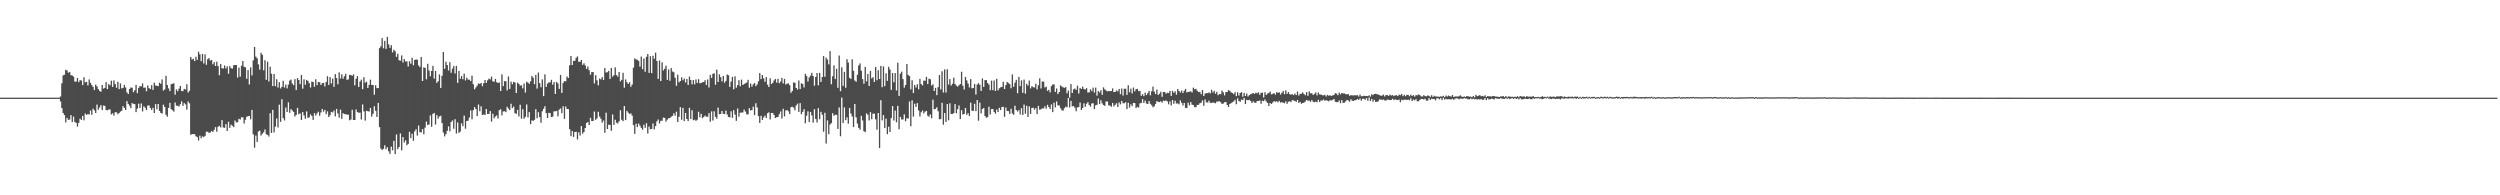 <?xml version="1.0" encoding="UTF-8"?>
<svg xmlns="http://www.w3.org/2000/svg" width="1920" height="150">
  <path d="M0 75.000h1v1.000H0zM1 75.000h1v1.000H1zM2 75.000h1v1.000H2zM3 75.000h1v1.000H3zM4 75.000h1v1.000H4zM5 75.000h1v1.000H5zM6 75.000h1v1.000H6zM7 75.000h1v1.000H7zM8 75.000h1v1.000H8zM9 75.000h1v1.000H9zM10 75.000h1v1.000H10zM11 75.000h1v1.000H11zM12 75.000h1v1.000H12zM13 75.000h1v1.000H13zM14 75.000h1v1.000H14zM15 75.000h1v1.000H15zM16 75.000h1v1.000H16zM17 75.000h1v1.000H17zM18 75.000h1v1.000H18zM19 75.000h1v1.000H19zM20 75.000h1v1.000H20zM21 75.000h1v1.000H21zM22 75.000h1v1.000H22zM23 75.000h1v1.000H23zM24 75.000h1v1.000H24zM25 75.000h1v1.000H25zM26 75.000h1v1.000H26zM27 75.000h1v1.000H27zM28 75.000h1v1.000H28zM29 75.000h1v1.000H29zM30 74.999h1v1.000H30zM31 75.000h1v1.000H31zM32 75.000h1v1.000H32zM33 75.000h1v1.000H33zM34 75.000h1v1.000H34zM35 75.000h1v1.000H35zM36 75.000h1v1.000H36zM37 75.000h1v1.000H37zM38 75.000h1v1.000H38zM39 74.999h1v1.000H39zM40 75.000h1v1.000H40zM41 75.000h1v1.000H41zM42 75.000h1v1.000H42zM43 75.000h1v1.000H43zM44 74.999h1v1.000H44zM45 74.999h1v1.000H45zM46 74.105h1v3.828H46zM47 64.016h1v19.021H47zM48 57.850h1v28.920H48zM49 57.402h1v30.967H49zM50 53.613h1v40.406H50zM51 54.107h1v36.415H51zM52 55.882h1v36.163H52zM53 55.254h1v36.569H53zM54 57.755h1v30.678H54zM55 57.959h1v35.781H55zM56 58.808h1v30.796H56zM57 62.668h1v30.946H57zM58 62.597h1v31.849H58zM59 59.914h1v37.305H59zM60 63.076h1v31.245H60zM61 61.609h1v29.520H61zM62 61.792h1v30.309H62zM63 65.337h1v23.720H63zM64 59.363h1v33.057H64zM65 63.250h1v23.966H65zM66 62.823h1v25.461H66zM67 65.597h1v22.003H67zM68 60.988h1v26.996H68zM69 63.616h1v21.297H69zM70 65.330h1v22.806H70zM71 66.744h1v16.724H71zM72 69.189h1v15.595H72zM73 64.963h1v21.844H73zM74 66.377h1v13.945H74zM75 68.449h1v15.825H75zM76 69.784h1v12.768H76zM77 70.440h1v10.303H77zM78 65.262h1v19.271H78zM79 68.058h1v12.999H79zM80 67.480h1v13.842H80zM81 63.024h1v21.386H81zM82 68.391h1v16.412H82zM83 64.555h1v19.556H83zM84 65.520h1v18.545H84zM85 61.959h1v25.885H85zM86 66.748h1v20.293H86zM87 61.746h1v27.023H87zM88 64.581h1v21.597H88zM89 67.361h1v18.892H89zM90 62.815h1v24.938H90zM91 68.447h1v18.324H91zM92 64.050h1v21.648H92zM93 67.901h1v17.131H93zM94 67.473h1v14.016H94zM95 65.125h1v17.755H95zM96 67.148h1v17.346H96zM97 70.934h1v6.744H97zM98 72.217h1v7.596H98zM99 68.301h1v12.804H99zM100 67.179h1v15.875H100zM101 67.368h1v11.798H101zM102 70.823h1v8.969H102zM103 69.344h1v10.609H103zM104 65.195h1v20.921H104zM105 71.527h1v11.857H105zM106 67.480h1v12.128H106zM107 66.174h1v16.786H107zM108 66.289h1v13.161H108zM109 64.077h1v21.534H109zM110 67.360h1v14.324H110zM111 67.206h1v15.533H111zM112 70.047h1v14.515H112zM113 65.636h1v15.490H113zM114 67.688h1v13.273H114zM115 68.384h1v14.553H115zM116 65.383h1v19.075H116zM117 69.017h1v13.759H117zM118 63.465h1v23.307H118zM119 65.640h1v14.328H119zM120 65.874h1v18.094H120zM121 66.195h1v13.668H121zM122 63.490h1v21.705H122zM123 64.338h1v22.325H123zM124 61.000h1v26.235H124zM125 69.522h1v10.888H125zM126 68.722h1v13.405H126zM127 58.257h1v29.871H127zM128 65.281h1v24.390H128zM129 67.870h1v15.038H129zM130 69.994h1v8.996H130zM131 64.654h1v19.218H131zM132 64.313h1v20.439H132zM133 63.952h1v21.766H133zM134 72.727h1v5.944H134zM135 68.643h1v12.511H135zM136 70.043h1v11.233H136zM137 68.047h1v13.772H137zM138 65.984h1v14.073H138zM139 69.821h1v8.002H139zM140 69.978h1v11.332H140zM141 68.231h1v10.963H141zM142 68.730h1v11.427H142zM143 64.740h1v19.425H143zM144 71.053h1v6.877H144zM145 69.766h1v9.570H145zM146 43.707h1v59.820H146zM147 45.654h1v57.305H147zM148 45.147h1v57.855H148zM149 46.885h1v56.123H149zM150 43.550h1v61.087H150zM151 46.002h1v59.294H151zM152 39.754h1v68.178H152zM153 41.738h1v62.447H153zM154 47.016h1v59.162H154zM155 41.473h1v63.231H155zM156 48.730h1v56.651H156zM157 41.716h1v62.626H157zM158 49.762h1v51.409H158zM159 45.522h1v55.654H159zM160 44.585h1v57.502H160zM161 46.474h1v55.246H161zM162 46.014h1v54.611H162zM163 49.422h1v51.961H163zM164 47.780h1v51.923H164zM165 50.712h1v46.918H165zM166 47.380h1v53.804H166zM167 50.765h1v46.605H167zM168 57.784h1v38.828H168zM169 49.189h1v48.716H169zM170 52.422h1v39.850H170zM171 52.601h1v45.281H171zM172 50.282h1v47.910H172zM173 52.660h1v42.646H173zM174 50.968h1v49.644H174zM175 56.615h1v36.908H175zM176 50.805h1v47.372H176zM177 52.395h1v43.343H177zM178 52.661h1v43.940H178zM179 50.076h1v47.592H179zM180 49.947h1v42.594H180zM181 49.918h1v44.082H181zM182 59.524h1v34.359H182zM183 51.893h1v39.344H183zM184 58.854h1v32.948H184zM185 50.433h1v39.693H185zM186 46.858h1v43.260H186zM187 51.249h1v43.671H187zM188 51.724h1v40.264H188zM189 60.544h1v29.137H189zM190 53.805h1v35.435H190zM191 64.881h1v24.156H191zM192 51.756h1v39.908H192zM193 57.902h1v26.458H193zM194 46.352h1v56.816H194zM195 36.073h1v77.335H195zM196 43.484h1v60.604H196zM197 44.736h1v64.213H197zM198 49.390h1v51.600H198zM199 53.513h1v46.854H199zM200 40.486h1v63.665H200zM201 42.084h1v60.622H201zM202 53.984h1v47.640H202zM203 46.242h1v53.117H203zM204 61.296h1v41.863H204zM205 47.365h1v56.200H205zM206 62.579h1v42.291H206zM207 51.277h1v35.705H207zM208 56.614h1v45.472H208zM209 66.096h1v18.287H209zM210 56.807h1v44.917H210zM211 66.175h1v31.088H211zM212 60.867h1v30.120H212zM213 67.236h1v30.676H213zM214 63.060h1v17.305H214zM215 67.934h1v25.634H215zM216 66.708h1v9.455H216zM217 62.066h1v28.666H217zM218 67.232h1v25.310H218zM219 64.931h1v17.636H219zM220 67.911h1v18.084H220zM221 64.967h1v13.645H221zM222 61.907h1v24.701H222zM223 61.118h1v22.719H223zM224 64.115h1v20.846H224zM225 65.445h1v20.526H225zM226 60.769h1v28.754H226zM227 69.171h1v19.034H227zM228 59.945h1v22.891H228zM229 61.453h1v26.322H229zM230 64.678h1v22.358H230zM231 57.604h1v34.546H231zM232 68.087h1v17.989H232zM233 60.913h1v27.739H233zM234 65.100h1v26.106H234zM235 61.326h1v24.235H235zM236 62.154h1v28.301H236zM237 63.859h1v26.280H237zM238 67.219h1v20.647H238zM239 62.595h1v26.452H239zM240 62.979h1v29.117H240zM241 66.664h1v20.238H241zM242 60.825h1v27.899H242zM243 65.361h1v21.781H243zM244 62.961h1v22.799H244zM245 63.203h1v25.681H245zM246 65.280h1v21.081H246zM247 63.857h1v19.847H247zM248 63.630h1v22.174H248zM249 66.419h1v17.946H249zM250 62.991h1v24.704H250zM251 58.546h1v27.020H251zM252 65.252h1v24.677H252zM253 59.256h1v29.253H253zM254 64.052h1v21.852H254zM255 60.364h1v25.992H255zM256 66.651h1v18.212H256zM257 56.946h1v32.429H257zM258 59.941h1v23.732H258zM259 64.717h1v22.448H259zM260 55.603h1v34.770H260zM261 60.337h1v23.817H261zM262 57.070h1v34.239H262zM263 60.489h1v26.470H263zM264 58.559h1v29.110H264zM265 56.645h1v31.003H265zM266 61.297h1v26.783H266zM267 60.959h1v27.105H267zM268 57.573h1v34.810H268zM269 57.571h1v34.219H269zM270 58.261h1v26.086H270zM271 57.064h1v35.111H271zM272 65.537h1v26.598H272zM273 60.527h1v23.538H273zM274 58.444h1v27.635H274zM275 66.832h1v19.784H275zM276 62.618h1v23.864H276zM277 61.165h1v30.657H277zM278 68.468h1v11.747H278zM279 59.308h1v26.227H279zM280 63.466h1v29.176H280zM281 62.780h1v22.323H281zM282 67.607h1v17.810H282zM283 65.158h1v20.527H283zM284 61.198h1v21.703H284zM285 65.261h1v24.303H285zM286 65.234h1v22.163H286zM287 72.766h1v8.855H287zM288 65.466h1v19.619H288zM289 67.754h1v22.046H289zM290 67.587h1v11.472H290zM291 36.977h1v60.678H291zM292 35.516h1v78.558H292zM293 29.288h1v85.912H293zM294 37.117h1v77.208H294zM295 31.397h1v80.170H295zM296 37.507h1v77.186H296zM297 28.307h1v84.751H297zM298 34.057h1v82.124H298zM299 36.760h1v81.422H299zM300 34.657h1v77.998H300zM301 40.260h1v75.211H301zM302 38.130h1v70.040H302zM303 39.360h1v78.983H303zM304 43.653h1v59.601H304zM305 41.243h1v73.356H305zM306 46.275h1v66.634H306zM307 46.618h1v55.892H307zM308 42.526h1v72.937H308zM309 48.042h1v57.226H309zM310 45.382h1v64.055H310zM311 47.142h1v60.583H311zM312 47.167h1v64.385H312zM313 51.065h1v59.361H313zM314 47.028h1v54.179H314zM315 48.968h1v57.140H315zM316 44.354h1v58.342H316zM317 50.130h1v57.989H317zM318 46.039h1v54.808H318zM319 45.622h1v53.659H319zM320 45.863h1v58.240H320zM321 50.217h1v46.219H321zM322 51.512h1v49.897H322zM323 43.738h1v57.994H323zM324 62.216h1v36.936H324zM325 51.761h1v51.334H325zM326 52.191h1v45.816H326zM327 60.933h1v32.437H327zM328 49.001h1v47.043H328zM329 54.191h1v41.378H329zM330 58.558h1v30.051H330zM331 54.534h1v42.866H331zM332 50.584h1v36.848H332zM333 60.365h1v26.357H333zM334 54.543h1v41.101H334zM335 63.647h1v24.788H335zM336 62.338h1v28.738H336zM337 57.119h1v32.329H337zM338 67.549h1v21.312H338zM339 58.226h1v36.288H339zM340 39.938h1v61.867H340zM341 52.855h1v51.877H341zM342 47.436h1v55.570H342zM343 49.947h1v50.569H343zM344 54.111h1v42.975H344zM345 47.787h1v53.078H345zM346 55.881h1v37.812H346zM347 52.706h1v39.795H347zM348 50.751h1v48.104H348zM349 56.416h1v35.134H349zM350 50.661h1v51.877H350zM351 63.645h1v30.410H351zM352 54.500h1v47.605H352zM353 60.457h1v40.490H353zM354 58.438h1v36.281H354zM355 60.898h1v36.040H355zM356 56.532h1v32.227H356zM357 61.721h1v37.127H357zM358 59.608h1v33.386H358zM359 61.147h1v31.527H359zM360 61.201h1v29.089H360zM361 62.231h1v22.550H361zM362 58.098h1v33.534H362zM363 64.655h1v20.008H363zM364 68.541h1v13.756H364zM365 67.109h1v16.668H365zM366 65.746h1v23.395H366zM367 64.036h1v16.249H367zM368 64.474h1v21.000H368zM369 63.690h1v17.979H369zM370 66.197h1v22.110H370zM371 63.883h1v24.029H371zM372 61.458h1v26.776H372zM373 63.677h1v20.029H373zM374 61.675h1v25.888H374zM375 60.389h1v27.124H375zM376 60.985h1v24.337H376zM377 58.821h1v34.640H377zM378 62.392h1v24.976H378zM379 62.804h1v28.125H379zM380 60.575h1v28.923H380zM381 63.135h1v25.516H381zM382 63.758h1v27.276H382zM383 63.329h1v21.265H383zM384 69.899h1v13.999H384zM385 57.077h1v31.558H385zM386 66.144h1v19.452H386zM387 62.322h1v23.084H387zM388 62.367h1v23.815H388zM389 69.440h1v12.590H389zM390 58.745h1v24.662H390zM391 68.290h1v16.270H391zM392 62.734h1v16.944H392zM393 64.697h1v18.416H393zM394 62.858h1v18.995H394zM395 63.317h1v23.588H395zM396 71.405h1v16.109H396zM397 63.514h1v20.849H397zM398 64.359h1v25.093H398zM399 65.750h1v14.669H399zM400 65.506h1v25.657H400zM401 67.897h1v16.032H401zM402 64.100h1v27.075H402zM403 71.068h1v18.642H403zM404 62.738h1v17.494H404zM405 63.448h1v26.732H405zM406 64.358h1v21.685H406zM407 62.389h1v32.929H407zM408 58.304h1v34.180H408zM409 59.684h1v33.128H409zM410 64.666h1v27.354H410zM411 57.511h1v26.353H411zM412 68.071h1v22.746H412zM413 55.709h1v30.455H413zM414 63.859h1v26.105H414zM415 67.012h1v27.323H415zM416 60.992h1v24.463H416zM417 73.847h1v9.728H417zM418 57.139h1v24.450H418zM419 66.707h1v20.164H419zM420 64.128h1v26.505H420zM421 63.299h1v23.322H421zM422 63.243h1v23.661H422zM423 61.303h1v28.543H423zM424 65.011h1v24.532H424zM425 62.989h1v22.533H425zM426 72.116h1v13.389H426zM427 62.899h1v22.311H427zM428 64.027h1v25.331H428zM429 68.242h1v15.953H429zM430 57.568h1v25.722H430zM431 71.366h1v15.525H431zM432 63.631h1v17.972H432zM433 62.261h1v29.029H433zM434 62.391h1v19.362H434zM435 58.702h1v24.989H435zM436 59.919h1v23.906H436zM437 50.152h1v49.058H437zM438 43.027h1v61.560H438zM439 49.898h1v50.786H439zM440 46.732h1v58.393H440zM441 46.689h1v54.709H441zM442 44.364h1v56.794H442zM443 43.314h1v63.792H443zM444 47.403h1v54.157H444zM445 47.463h1v56.653H445zM446 46.084h1v50.741H446zM447 49.830h1v52.826H447zM448 48.564h1v52.768H448zM449 50.221h1v48.139H449zM450 52.943h1v41.479H450zM451 51.085h1v42.592H451zM452 53.965h1v42.085H452zM453 57.376h1v33.118H453zM454 55.390h1v37.594H454zM455 55.292h1v37.641H455zM456 64.037h1v21.621H456zM457 57.693h1v34.298H457zM458 61.677h1v29.229H458zM459 65.535h1v20.349H459zM460 60.338h1v29.225H460zM461 60.977h1v30.218H461zM462 59.185h1v35.047H462zM463 61.406h1v31.184H463zM464 52.270h1v49.746H464zM465 55.635h1v30.884H465zM466 55.501h1v43.597H466zM467 54.414h1v41.394H467zM468 60.679h1v35.213H468zM469 52.247h1v48.202H469zM470 58.811h1v29.140H470zM471 57.733h1v38.224H471zM472 51.717h1v40.242H472zM473 57.702h1v36.540H473zM474 58.875h1v35.964H474zM475 55.275h1v37.845H475zM476 62.495h1v22.207H476zM477 61.352h1v30.604H477zM478 55.907h1v37.147H478zM479 67.318h1v14.080H479zM480 61.002h1v31.247H480zM481 63.168h1v21.985H481zM482 64.467h1v22.001H482zM483 63.114h1v24.496H483zM484 66.670h1v20.353H484zM485 64.977h1v23.866H485zM486 51.922h1v44.156H486zM487 44.874h1v57.940H487zM488 45.610h1v49.439H488zM489 45.913h1v51.738H489zM490 46.773h1v48.114H490zM491 51.198h1v45.340H491zM492 43.441h1v54.748H492zM493 53.109h1v46.502H493zM494 44.890h1v50.836H494zM495 55.159h1v42.996H495zM496 43.607h1v51.012H496zM497 41.463h1v61.045H497zM498 55.987h1v41.198H498zM499 43.178h1v56.094H499zM500 56.180h1v42.861H500zM501 42.793h1v52.048H501zM502 45.137h1v54.244H502zM503 40.414h1v56.430H503zM504 46.844h1v46.376H504zM505 60.629h1v31.104H505zM506 46.444h1v48.382H506zM507 62.247h1v30.543H507zM508 47.857h1v44.903H508zM509 54.076h1v36.230H509zM510 52.777h1v37.754H510zM511 50.424h1v43.035H511zM512 61.313h1v30.579H512zM513 53.418h1v37.394H513zM514 62.054h1v28.643H514zM515 52.299h1v37.329H515zM516 54.888h1v34.169H516zM517 55.493h1v31.558H517zM518 59.705h1v29.143H518zM519 65.891h1v19.893H519zM520 57.359h1v36.298H520zM521 63.282h1v26.347H521zM522 62.214h1v20.108H522zM523 59.366h1v32.654H523zM524 61.652h1v21.207H524zM525 60.241h1v32.796H525zM526 63.360h1v23.419H526zM527 60.654h1v30.734H527zM528 65.291h1v27.730H528zM529 58.826h1v23.990H529zM530 61.369h1v30.019H530zM531 64.760h1v19.908H531zM532 61.469h1v30.871H532zM533 64.800h1v27.117H533zM534 61.040h1v31.786H534zM535 63.709h1v28.296H535zM536 60.839h1v24.978H536zM537 63.953h1v26.168H537zM538 63.714h1v23.703H538zM539 63.165h1v27.649H539zM540 63.034h1v26.805H540zM541 61.602h1v27.190H541zM542 65.232h1v24.384H542zM543 61.005h1v28.714H543zM544 67.197h1v19.686H544zM545 57.512h1v35.983H545zM546 59.797h1v25.755H546zM547 56.737h1v35.809H547zM548 56.292h1v29.150H548zM549 65.064h1v24.633H549zM550 53.460h1v37.739H550zM551 62.995h1v19.641H551zM552 57.098h1v30.567H552zM553 59.229h1v28.315H553zM554 62.534h1v22.697H554zM555 58.383h1v29.030H555zM556 63.531h1v24.101H556zM557 62.107h1v22.816H557zM558 57.255h1v30.698H558zM559 57.812h1v32.045H559zM560 66.786h1v23.354H560zM561 62.677h1v22.797H561zM562 59.038h1v31.422H562zM563 68.599h1v16.016H563zM564 58.631h1v29.386H564zM565 67.322h1v25.525H565zM566 65.323h1v18.022H566zM567 61.602h1v27.997H567zM568 66.240h1v20.345H568zM569 61.143h1v25.277H569zM570 65.292h1v21.091H570zM571 64.523h1v19.662H571zM572 63.942h1v21.758H572zM573 63.400h1v24.408H573zM574 61.268h1v26.574H574zM575 67.334h1v15.780H575zM576 64.143h1v20.689H576zM577 66.513h1v18.007H577zM578 64.781h1v17.145H578zM579 63.790h1v24.628H579zM580 66.213h1v13.106H580zM581 64.836h1v17.694H581zM582 62.485h1v26.694H582zM583 56.125h1v38.307H583zM584 60.764h1v28.178H584zM585 57.591h1v34.530H585zM586 60.183h1v30.049H586zM587 62.839h1v25.960H587zM588 59.238h1v31.310H588zM589 64.951h1v22.059H589zM590 66.792h1v19.496H590zM591 60.169h1v31.556H591zM592 64.576h1v22.227H592zM593 63.600h1v23.200H593zM594 61.729h1v26.662H594zM595 60.611h1v30.066H595zM596 63.456h1v26.596H596zM597 60.524h1v29.337H597zM598 63.920h1v23.813H598zM599 62.669h1v22.957H599zM600 59.823h1v31.198H600zM601 64.027h1v19.546H601zM602 60.596h1v28.777H602zM603 64.911h1v20.028H603zM604 64.204h1v20.206H604zM605 64.040h1v21.487H605zM606 65.455h1v22.135H606zM607 71.280h1v11.062H607zM608 69.828h1v12.158H608zM609 63.373h1v19.306H609zM610 63.547h1v21.189H610zM611 67.586h1v13.447H611zM612 68.801h1v10.820H612zM613 61.806h1v24.158H613zM614 68.340h1v10.858H614zM615 63.892h1v23.840H615zM616 64.543h1v21.378H616zM617 67.152h1v16.668H617zM618 56.704h1v37.946H618zM619 58.401h1v30.477H619zM620 62.626h1v22.867H620zM621 59.450h1v34.327H621zM622 58.041h1v27.937H622zM623 55.927h1v32.771H623zM624 58.407h1v35.739H624zM625 65.819h1v18.031H625zM626 59.067h1v32.393H626zM627 56.059h1v38.039H627zM628 65.510h1v17.572H628zM629 55.961h1v35.630H629zM630 62.950h1v22.931H630zM631 59.125h1v28.982H631zM632 43.047h1v58.125H632zM633 58.919h1v27.729H633zM634 44.280h1v65.971H634zM635 45.774h1v46.713H635zM636 49.463h1v53.605H636zM637 39.287h1v56.372H637zM638 64.734h1v29.842H638zM639 58.585h1v28.366H639zM640 50.243h1v38.708H640zM641 60.747h1v27.379H641zM642 52.829h1v35.370H642zM643 67.434h1v31.568H643zM644 42.671h1v39.880H644zM645 70.050h1v34.625H645zM646 51.701h1v23.281H646zM647 65.924h1v28.577H647zM648 55.203h1v27.275H648zM649 67.379h1v24.900H649zM650 45.442h1v44.676H650zM651 48.008h1v46.979H651zM652 59.793h1v23.122H652zM653 60.613h1v26.558H653zM654 45.512h1v43.981H654zM655 54.366h1v43.155H655zM656 61.794h1v18.092H656zM657 62.757h1v27.356H657zM658 57.391h1v37.550H658zM659 50.284h1v47.908H659zM660 48.672h1v50.913H660zM661 54.397h1v34.602H661zM662 60.791h1v31.718H662zM663 64.284h1v36.494H663zM664 51.337h1v50.119H664zM665 62.509h1v24.572H665zM666 56.821h1v31.270H666zM667 66.063h1v26.474H667zM668 54.501h1v31.630H668zM669 60.283h1v31.298H669zM670 59.267h1v28.047H670zM671 62.917h1v24.389H671zM672 51.456h1v40.183H672zM673 61.644h1v37.919H673zM674 53.982h1v32.812H674zM675 60.663h1v53.033H675zM676 50.652h1v26.276H676zM677 66.944h1v25.534H677zM678 50.978h1v37.403H678zM679 66.219h1v32.158H679zM680 56.255h1v34.889H680zM681 62.085h1v40.992H681zM682 51.294h1v46.021H682zM683 53.399h1v47.978H683zM684 68.995h1v21.756H684zM685 56.123h1v25.293H685zM686 63.159h1v29.433H686zM687 56.158h1v28.804H687zM688 69.449h1v24.458H688zM689 48.137h1v33.163H689zM690 73.697h1v25.576H690zM691 56.534h1v33.253H691zM692 55.010h1v36.737H692zM693 60.751h1v30.997H693zM694 67.276h1v20.608H694zM695 65.230h1v27.906H695zM696 49.186h1v41.570H696zM697 57.557h1v33.543H697zM698 58.472h1v19.496H698zM699 68.640h1v28.356H699zM700 61.642h1v15.428H700zM701 71.483h1v18.095H701zM702 65.280h1v14.401H702zM703 67.215h1v14.896H703zM704 64.696h1v14.492H704zM705 68.604h1v16.288H705zM706 60.583h1v28.918H706zM707 64.527h1v21.740H707zM708 65.586h1v19.307H708zM709 61.907h1v25.170H709zM710 61.992h1v23.793H710zM711 58.970h1v26.222H711zM712 64.584h1v24.257H712zM713 60.441h1v29.195H713zM714 60.881h1v26.954H714zM715 65.646h1v25.186H715zM716 64.759h1v11.780H716zM717 69.905h1v14.080H717zM718 67.478h1v16.195H718zM719 73.086h1v9.311H719zM720 66.905h1v18.548H720zM721 57.598h1v34.026H721zM722 68.706h1v22.732H722zM723 54.709h1v24.249H723zM724 70.991h1v24.777H724zM725 53.313h1v33.525H725zM726 71.054h1v22.699H726zM727 53.195h1v26.719H727zM728 64.930h1v27.475H728zM729 60.721h1v18.662H729zM730 65.682h1v21.893H730zM731 64.308h1v23.214H731zM732 59.625h1v27.286H732zM733 64.524h1v15.397H733zM734 65.729h1v21.257H734zM735 66.515h1v17.376H735zM736 65.472h1v15.509H736zM737 64.528h1v26.895H737zM738 55.101h1v29.509H738zM739 65.771h1v22.157H739zM740 68.708h1v18.798H740zM741 59.071h1v23.890H741zM742 61.769h1v26.428H742zM743 64.137h1v22.817H743zM744 67.152h1v21.917H744zM745 60.713h1v18.203H745zM746 67.835h1v17.135H746zM747 67.511h1v17.708H747zM748 64.465h1v15.270H748zM749 72.611h1v12.737H749zM750 64.905h1v11.874H750zM751 63.822h1v28.884H751zM752 65.060h1v13.746H752zM753 69.821h1v17.290H753zM754 60.246h1v23.456H754zM755 66.705h1v16.244H755zM756 61.538h1v27.529H756zM757 61.481h1v28.947H757zM758 63.765h1v26.185H758zM759 64.962h1v17.020H759zM760 69.271h1v18.663H760zM761 61.915h1v21.861H761zM762 69.209h1v14.523H762zM763 61.837h1v24.103H763zM764 69.828h1v17.507H764zM765 60.520h1v23.583H765zM766 69.432h1v16.628H766zM767 67.790h1v15.064H767zM768 67.073h1v17.446H768zM769 66.766h1v15.444H769zM770 62.809h1v19.206H770zM771 68.335h1v21.360H771zM772 65.349h1v17.259H772zM773 62.973h1v22.264H773zM774 63.778h1v21.559H774zM775 64.621h1v22.975H775zM776 67.771h1v15.785H776zM777 57.142h1v30.003H777zM778 66.633h1v21.532H778zM779 63.494h1v17.730H779zM780 61.296h1v23.236H780zM781 71.578h1v14.071H781zM782 59.051h1v25.526H782zM783 66.156h1v21.756H783zM784 61.677h1v21.352H784zM785 71.246h1v17.072H785zM786 61.110h1v19.145H786zM787 71.873h1v15.419H787zM788 64.346h1v16.858H788zM789 65.728h1v24.083H789zM790 61.848h1v19.845H790zM791 67.914h1v19.629H791zM792 66.136h1v16.789H792zM793 66.971h1v15.756H793zM794 67.247h1v17.000H794zM795 64.321h1v18.691H795zM796 68.667h1v18.914H796zM797 65.425h1v15.872H797zM798 60.166h1v24.131H798zM799 67.919h1v16.019H799zM800 62.597h1v20.626H800zM801 62.738h1v20.539H801zM802 67.180h1v14.483H802zM803 66.490h1v17.026H803zM804 69.801h1v10.701H804zM805 68.952h1v13.217H805zM806 70.940h1v12.746H806zM807 66.151h1v14.092H807zM808 64.843h1v21.258H808zM809 64.802h1v14.043H809zM810 70.600h1v11.900H810zM811 67.931h1v10.015H811zM812 72.248h1v8.722H812zM813 70.646h1v10.326H813zM814 65.563h1v17.531H814zM815 66.397h1v18.246H815zM816 67.067h1v17.929H816zM817 67.491h1v15.542H817zM818 66.858h1v15.023H818zM819 71.657h1v10.724H819zM820 69.534h1v5.740H820zM821 74.976h1v7.528H821zM822 64.578h1v12.895H822zM823 71.424h1v10.314H823zM824 68.607h1v12.869H824zM825 67.974h1v14.784H825zM826 68.956h1v16.488H826zM827 65.818h1v16.685H827zM828 71.840h1v10.410H828zM829 67.476h1v11.249H829zM830 68.319h1v16.155H830zM831 66.563h1v16.393H831zM832 68.370h1v10.978H832zM833 68.726h1v13.296H833zM834 67.686h1v12.007H834zM835 71.026h1v7.468H835zM836 70.931h1v9.713H836zM837 68.537h1v13.383H837zM838 70.033h1v9.440H838zM839 67.301h1v12.026H839zM840 71.049h1v12.770H840zM841 67.290h1v13.681H841zM842 73.452h1v7.018H842zM843 69.915h1v5.777H843zM844 71.025h1v8.916H844zM845 69.261h1v7.764H845zM846 72.803h1v6.610H846zM847 67.058h1v13.576H847zM848 68.616h1v12.705H848zM849 69.497h1v8.429H849zM850 70.216h1v7.770H850zM851 69.819h1v11.006H851zM852 70.024h1v11.148H852zM853 69.879h1v12.116H853zM854 67.866h1v11.163H854zM855 70.731h1v11.045H855zM856 70.565h1v9.945H856zM857 69.425h1v9.836H857zM858 70.184h1v11.986H858zM859 68.299h1v10.343H859zM860 72.274h1v7.874H860zM861 67.978h1v9.548H861zM862 73.364h1v5.943H862zM863 68.150h1v11.158H863zM864 68.129h1v10.384H864zM865 72.850h1v10.971H865zM866 65.500h1v13.378H866zM867 70.874h1v11.784H867zM868 68.096h1v12.014H868zM869 71.750h1v9.742H869zM870 67.232h1v11.817H870zM871 70.077h1v9.103H871zM872 68.504h1v14.494H872zM873 68.238h1v13.779H873zM874 69.994h1v12.611H874zM875 69.725h1v9.614H875zM876 73.576h1v5.467H876zM877 72.337h1v3.790H877zM878 73.843h1v5.268H878zM879 71.106h1v6.153H879zM880 72.987h1v6.604H880zM881 71.564h1v8.286H881zM882 69.852h1v7.785H882zM883 73.234h1v6.469H883zM884 70.108h1v10.670H884zM885 66.521h1v15.848H885zM886 70.387h1v11.261H886zM887 72.249h1v7.500H887zM888 68.823h1v8.757H888zM889 72.884h1v5.468H889zM890 71.950h1v6.453H890zM891 70.472h1v7.300H891zM892 74.341h1v4.508H892zM893 70.600h1v6.717H893zM894 70.610h1v7.058H894zM895 72.012h1v5.044H895zM896 71.235h1v6.665H896zM897 71.484h1v8.634H897zM898 69.802h1v8.065H898zM899 73.700h1v7.297H899zM900 69.772h1v7.019H900zM901 71.295h1v8.410H901zM902 70.157h1v7.218H902zM903 72.680h1v6.816H903zM904 68.323h1v11.088H904zM905 69.904h1v10.224H905zM906 71.064h1v6.065H906zM907 69.592h1v9.393H907zM908 71.473h1v9.558H908zM909 69.678h1v9.444H909zM910 68.259h1v14.518H910zM911 70.962h1v12.032H911zM912 70.591h1v8.263H912zM913 70.383h1v10.565H913zM914 70.203h1v8.193H914zM915 71.025h1v9.354H915zM916 67.332h1v13.296H916zM917 68.574h1v13.763H917zM918 68.223h1v14.114H918zM919 69.686h1v10.927H919zM920 70.732h1v9.754H920zM921 70.500h1v8.817H921zM922 72.346h1v6.576H922zM923 69.142h1v7.986H923zM924 73.742h1v7.521H924zM925 71.971h1v4.443H925zM926 71.409h1v7.206H926zM927 71.589h1v7.219H927zM928 70.943h1v6.358H928zM929 71.727h1v7.211H929zM930 68.902h1v10.187H930zM931 71.008h1v7.682H931zM932 69.728h1v9.146H932zM933 72.008h1v7.375H933zM934 70.498h1v7.543H934zM935 73.120h1v4.915H935zM936 72.140h1v5.576H936zM937 72.404h1v6.119H937zM938 69.602h1v10.244H938zM939 70.949h1v8.537H939zM940 73.241h1v5.279H940zM941 70.728h1v7.611H941zM942 70.655h1v9.969H942zM943 69.212h1v12.978H943zM944 69.757h1v10.172H944zM945 70.919h1v8.288H945zM946 71.381h1v7.193H946zM947 72.327h1v5.552H947zM948 70.751h1v5.875H948zM949 73.841h1v6.210H949zM950 70.874h1v4.657H950zM951 73.344h1v4.249H951zM952 71.412h1v6.820H952zM953 70.792h1v5.677H953zM954 74.248h1v2.583H954zM955 71.367h1v3.844H955zM956 73.704h1v6.242H956zM957 71.893h1v4.796H957zM958 74.084h1v2.978H958zM959 73.064h1v3.558H959zM960 72.410h1v5.132H960zM961 71.911h1v7.209H961zM962 71.500h1v6.400H962zM963 72.066h1v6.740H963zM964 71.181h1v7.803H964zM965 71.701h1v5.893H965zM966 70.859h1v6.692H966zM967 72.827h1v4.321H967zM968 71.322h1v8.394H968zM969 71.100h1v6.280H969zM970 74.835h1v2.906H970zM971 70.843h1v5.563H971zM972 72.889h1v5.045H972zM973 71.905h1v7.148H973zM974 71.333h1v10.060H974zM975 70.351h1v8.748H975zM976 72.508h1v7.362H976zM977 72.037h1v6.715H977zM978 71.524h1v6.138H978zM979 72.684h1v5.456H979zM980 70.828h1v6.966H980zM981 71.251h1v7.321H981zM982 70.924h1v6.526H982zM983 72.595h1v6.185H983zM984 71.223h1v7.209H984zM985 69.841h1v9.057H985zM986 72.323h1v6.966H986zM987 69.398h1v8.421H987zM988 72.073h1v7.640H988zM989 70.640h1v7.510H989zM990 72.359h1v5.465H990zM991 72.637h1v5.629H991zM992 72.325h1v4.589H992zM993 72.987h1v4.195H993zM994 71.820h1v5.682H994zM995 73.005h1v5.297H995zM996 70.345h1v6.388H996zM997 73.346h1v5.690H997zM998 72.143h1v6.080H998zM999 71.898h1v7.798H999zM1000 70.961h1v8.140H1000zM1001 72.252h1v6.585H1001zM1002 73.148h1v4.737H1002zM1003 70.758h1v5.971H1003zM1004 73.567h1v3.868H1004zM1005 70.214h1v7.012H1005zM1006 71.648h1v6.586H1006zM1007 71.699h1v5.090H1007zM1008 72.982h1v5.169H1008zM1009 72.052h1v6.493H1009zM1010 70.973h1v7.055H1010zM1011 73.207h1v5.319H1011zM1012 70.997h1v5.629H1012zM1013 72.508h1v5.824H1013zM1014 72.595h1v4.560H1014zM1015 73.136h1v4.082H1015zM1016 73.226h1v3.189H1016zM1017 72.793h1v4.638H1017zM1018 74.063h1v2.828H1018zM1019 72.874h1v4.505H1019zM1020 73.526h1v4.280H1020zM1021 73.145h1v3.819H1021zM1022 73.678h1v3.478H1022zM1023 73.289h1v3.433H1023zM1024 72.901h1v3.097H1024zM1025 71.529h1v6.590H1025zM1026 71.942h1v6.533H1026zM1027 73.110h1v5.293H1027zM1028 71.112h1v6.035H1028zM1029 72.502h1v6.770H1029zM1030 71.431h1v5.424H1030zM1031 71.770h1v7.250H1031zM1032 71.730h1v7.125H1032zM1033 72.365h1v5.525H1033zM1034 72.458h1v4.298H1034zM1035 72.249h1v4.986H1035zM1036 73.584h1v4.503H1036zM1037 73.075h1v3.225H1037zM1038 73.287h1v4.047H1038zM1039 73.255h1v4.308H1039zM1040 73.125h1v3.837H1040zM1041 73.263h1v3.664H1041zM1042 73.045h1v2.999H1042zM1043 74.122h1v2.557H1043zM1044 72.616h1v3.019H1044zM1045 73.936h1v3.384H1045zM1046 73.867h1v2.037H1046zM1047 73.539h1v2.331H1047zM1048 73.763h1v2.804H1048zM1049 73.662h1v1.650H1049zM1050 73.807h1v3.538H1050zM1051 73.197h1v1.727H1051zM1052 74.180h1v3.324H1052zM1053 72.393h1v3.526H1053zM1054 73.046h1v5.092H1054zM1055 72.173h1v4.470H1055zM1056 72.042h1v6.183H1056zM1057 72.328h1v5.881H1057zM1058 72.565h1v5.233H1058zM1059 73.080h1v3.280H1059zM1060 73.537h1v2.961H1060zM1061 73.403h1v3.276H1061zM1062 72.659h1v3.803H1062zM1063 74.110h1v3.010H1063zM1064 72.967h1v4.277H1064zM1065 73.073h1v3.365H1065zM1066 73.692h1v2.930H1066zM1067 72.669h1v4.212H1067zM1068 73.378h1v3.400H1068zM1069 73.007h1v2.818H1069zM1070 73.829h1v3.065H1070zM1071 73.237h1v2.985H1071zM1072 73.117h1v3.623H1072zM1073 73.760h1v3.143H1073zM1074 72.633h1v3.786H1074zM1075 73.124h1v5.355H1075zM1076 72.187h1v4.411H1076zM1077 73.825h1v3.234H1077zM1078 72.760h1v3.799H1078zM1079 73.889h1v2.671H1079zM1080 72.782h1v3.995H1080zM1081 72.877h1v3.593H1081zM1082 73.928h1v3.089H1082zM1083 72.655h1v2.820H1083zM1084 73.771h1v3.817H1084zM1085 73.068h1v3.444H1085zM1086 74.187h1v2.930H1086zM1087 73.043h1v3.112H1087zM1088 73.155h1v4.670H1088zM1089 72.498h1v5.210H1089zM1090 73.122h1v3.599H1090zM1091 74.033h1v1.899H1091zM1092 74.129h1v1.893H1092zM1093 73.047h1v3.360H1093zM1094 73.829h1v2.013H1094zM1095 73.985h1v3.321H1095zM1096 73.322h1v3.912H1096zM1097 73.558h1v1.755H1097zM1098 74.465h1v2.264H1098zM1099 73.118h1v2.655H1099zM1100 74.459h1v1.622H1100zM1101 73.533h1v2.437H1101zM1102 74.105h1v3.010H1102zM1103 74.062h1v1.472H1103zM1104 74.252h1v1.285H1104zM1105 74.335h1v1.958H1105zM1106 73.976h1v1.324H1106zM1107 74.198h1v2.684H1107zM1108 73.590h1v1.525H1108zM1109 74.673h1v1.799H1109zM1110 73.356h1v2.553H1110zM1111 74.111h1v2.177H1111zM1112 73.394h1v2.805H1112zM1113 73.853h1v2.386H1113zM1114 74.204h1v2.263H1114zM1115 72.952h1v2.888H1115zM1116 74.506h1v2.187H1116zM1117 74.025h1v1.789H1117zM1118 74.089h1v1.395H1118zM1119 74.061h1v1.547H1119zM1120 73.984h1v2.252H1120zM1121 73.224h1v2.560H1121zM1122 74.087h1v1.563H1122zM1123 74.479h1v1.554H1123zM1124 74.006h1v1.239H1124zM1125 74.471h1v1.265H1125zM1126 73.723h1v2.017H1126zM1127 73.928h1v2.341H1127zM1128 74.217h1v2.063H1128zM1129 74.213h1v1.421H1129zM1130 74.683h1v1.528H1130zM1131 73.652h1v2.196H1131zM1132 74.750h1v1.537H1132zM1133 72.799h1v3.117H1133zM1134 73.899h1v2.655H1134zM1135 73.583h1v2.477H1135zM1136 72.998h1v3.497H1136zM1137 73.909h1v2.077H1137zM1138 73.650h1v3.059H1138zM1139 74.068h1v2.444H1139zM1140 73.187h1v2.110H1140zM1141 74.559h1v2.342H1141zM1142 73.800h1v1.653H1142zM1143 74.005h1v2.445H1143zM1144 73.935h1v2.214H1144zM1145 74.206h1v1.588H1145zM1146 73.681h1v2.254H1146zM1147 73.802h1v2.605H1147zM1148 74.147h1v1.269H1148zM1149 74.168h1v1.556H1149zM1150 74.272h1v1.496H1150zM1151 74.540h1v1.410H1151zM1152 74.004h1v1.373H1152zM1153 74.112h1v1.688H1153zM1154 73.708h1v2.170H1154zM1155 74.666h1v1.359H1155zM1156 73.722h1v1.535H1156zM1157 74.834h1v1.178H1157zM1158 74.025h1v1.370H1158zM1159 74.111h1v2.021H1159zM1160 74.398h1v1.184H1160zM1161 74.227h1v1.144H1161zM1162 74.597h1v1.428H1162zM1163 74.207h1v1.000H1163zM1164 74.482h1v1.609H1164zM1165 73.879h1v1.637H1165zM1166 74.688h1v1.659H1166zM1167 73.678h1v1.674H1167zM1168 74.092h1v2.172H1168zM1169 74.147h1v2.188H1169zM1170 73.918h1v2.012H1170zM1171 74.587h1v1.205H1171zM1172 73.817h1v2.226H1172zM1173 74.172h1v1.923H1173zM1174 74.294h1v1.295H1174zM1175 74.139h1v2.040H1175zM1176 74.351h1v1.834H1176zM1177 73.674h1v1.770H1177zM1178 74.652h1v1.242H1178zM1179 74.471h1v1.000H1179zM1180 74.581h1v1.000H1180zM1181 74.362h1v1.000H1181zM1182 74.804h1v1.000H1182zM1183 74.450h1v1.254H1183zM1184 73.881h1v2.311H1184zM1185 74.446h1v1.405H1185zM1186 74.277h1v1.000H1186zM1187 74.785h1v1.000H1187zM1188 74.122h1v1.078H1188zM1189 74.824h1v1.000H1189zM1190 73.961h1v1.811H1190zM1191 74.405h1v1.705H1191zM1192 74.313h1v1.308H1192zM1193 74.127h1v1.605H1193zM1194 74.623h1v1.424H1194zM1195 74.102h1v1.780H1195zM1196 74.011h1v1.943H1196zM1197 74.081h1v1.733H1197zM1198 73.901h1v2.496H1198zM1199 73.891h1v1.510H1199zM1200 74.679h1v1.124H1200zM1201 74.069h1v1.665H1201zM1202 74.463h1v1.000H1202zM1203 74.574h1v1.031H1203zM1204 74.173h1v1.598H1204zM1205 74.408h1v1.000H1205zM1206 74.294h1v1.183H1206zM1207 74.249h1v1.307H1207zM1208 74.631h1v1.000H1208zM1209 74.151h1v1.124H1209zM1210 74.353h1v1.694H1210zM1211 74.134h1v1.240H1211zM1212 74.956h1v1.000H1212zM1213 74.341h1v1.000H1213zM1214 74.966h1v1.000H1214zM1215 74.305h1v1.141H1215zM1216 74.569h1v1.040H1216zM1217 74.547h1v1.078H1217zM1218 74.245h1v1.024H1218zM1219 74.943h1v1.000H1219zM1220 74.301h1v1.000H1220zM1221 74.838h1v1.000H1221zM1222 74.386h1v1.013H1222zM1223 74.449h1v1.103H1223zM1224 74.356h1v1.000H1224zM1225 74.995h1v1.000H1225zM1226 74.612h1v1.000H1226zM1227 74.479h1v1.000H1227zM1228 74.862h1v1.000H1228zM1229 74.227h1v1.161H1229zM1230 74.466h1v1.000H1230zM1231 74.670h1v1.000H1231zM1232 74.212h1v1.102H1232zM1233 74.712h1v1.000H1233zM1234 74.290h1v1.075H1234zM1235 74.893h1v1.000H1235zM1236 74.227h1v1.030H1236zM1237 74.666h1v1.000H1237zM1238 74.721h1v1.000H1238zM1239 74.690h1v1.000H1239zM1240 74.602h1v1.000H1240zM1241 74.188h1v1.140H1241zM1242 74.519h1v1.286H1242zM1243 74.317h1v1.000H1243zM1244 74.988h1v1.000H1244zM1245 74.469h1v1.000H1245zM1246 74.535h1v1.278H1246zM1247 74.445h1v1.000H1247zM1248 74.476h1v1.140H1248zM1249 74.350h1v1.000H1249zM1250 74.613h1v1.000H1250zM1251 74.703h1v1.000H1251zM1252 74.342h1v1.034H1252zM1253 74.766h1v1.000H1253zM1254 74.248h1v1.283H1254zM1255 74.365h1v1.281H1255zM1256 74.380h1v1.049H1256zM1257 74.615h1v1.000H1257zM1258 74.640h1v1.000H1258zM1259 74.617h1v1.000H1259zM1260 74.564h1v1.138H1260zM1261 74.541h1v1.000H1261zM1262 74.556h1v1.000H1262zM1263 74.532h1v1.311H1263zM1264 74.400h1v1.000H1264zM1265 74.752h1v1.000H1265zM1266 74.440h1v1.000H1266zM1267 74.663h1v1.069H1267zM1268 74.252h1v1.000H1268zM1269 74.939h1v1.000H1269zM1270 74.458h1v1.000H1270zM1271 74.966h1v1.000H1271zM1272 74.696h1v1.000H1272zM1273 74.506h1v1.010H1273zM1274 74.711h1v1.000H1274zM1275 74.734h1v1.000H1275zM1276 74.753h1v1.000H1276zM1277 74.594h1v1.000H1277zM1278 74.950h1v1.000H1278zM1279 74.607h1v1.000H1279zM1280 74.794h1v1.000H1280zM1281 74.584h1v1.000H1281zM1282 74.663h1v1.000H1282zM1283 74.767h1v1.000H1283zM1284 74.751h1v1.000H1284zM1285 74.551h1v1.000H1285zM1286 74.513h1v1.000H1286zM1287 74.567h1v1.000H1287zM1288 74.642h1v1.000H1288zM1289 74.225h1v1.002H1289zM1290 74.884h1v1.000H1290zM1291 74.649h1v1.000H1291zM1292 74.756h1v1.000H1292zM1293 74.519h1v1.000H1293zM1294 74.807h1v1.000H1294zM1295 74.557h1v1.000H1295zM1296 74.607h1v1.000H1296zM1297 74.675h1v1.000H1297zM1298 74.512h1v1.000H1298zM1299 74.589h1v1.020H1299zM1300 74.382h1v1.000H1300zM1301 74.813h1v1.000H1301zM1302 74.484h1v1.000H1302zM1303 74.686h1v1.000H1303zM1304 74.656h1v1.000H1304zM1305 74.575h1v1.000H1305zM1306 74.851h1v1.000H1306zM1307 74.605h1v1.000H1307zM1308 74.696h1v1.000H1308zM1309 74.579h1v1.000H1309zM1310 74.745h1v1.000H1310zM1311 74.430h1v1.000H1311zM1312 74.743h1v1.000H1312zM1313 74.540h1v1.000H1313zM1314 74.582h1v1.000H1314zM1315 74.859h1v1.000H1315zM1316 74.453h1v1.000H1316zM1317 74.526h1v1.000H1317zM1318 74.693h1v1.000H1318zM1319 74.776h1v1.000H1319zM1320 74.742h1v1.000H1320zM1321 74.635h1v1.000H1321zM1322 74.793h1v1.000H1322zM1323 74.663h1v1.000H1323zM1324 74.851h1v1.000H1324zM1325 74.438h1v1.000H1325zM1326 74.995h1v1.000H1326zM1327 74.609h1v1.000H1327zM1328 74.926h1v1.000H1328zM1329 74.777h1v1.000H1329zM1330 74.698h1v1.000H1330zM1331 74.897h1v1.000H1331zM1332 74.850h1v1.000H1332zM1333 74.895h1v1.000H1333zM1334 74.752h1v1.000H1334zM1335 74.872h1v1.000H1335zM1336 74.757h1v1.000H1336zM1337 74.816h1v1.000H1337zM1338 74.730h1v1.000H1338zM1339 74.757h1v1.000H1339zM1340 74.734h1v1.000H1340zM1341 74.609h1v1.000H1341zM1342 74.731h1v1.000H1342zM1343 74.626h1v1.000H1343zM1344 74.615h1v1.000H1344zM1345 74.644h1v1.000H1345zM1346 74.562h1v1.000H1346zM1347 75.018h1v1.000H1347zM1348 74.517h1v1.000H1348zM1349 74.840h1v1.000H1349zM1350 74.779h1v1.000H1350zM1351 74.761h1v1.000H1351zM1352 74.757h1v1.000H1352zM1353 74.858h1v1.000H1353zM1354 74.768h1v1.000H1354zM1355 74.637h1v1.000H1355zM1356 74.737h1v1.000H1356zM1357 74.693h1v1.000H1357zM1358 74.780h1v1.000H1358zM1359 74.823h1v1.000H1359zM1360 74.739h1v1.000H1360zM1361 74.779h1v1.000H1361zM1362 74.723h1v1.000H1362zM1363 74.788h1v1.000H1363zM1364 74.679h1v1.000H1364zM1365 74.755h1v1.000H1365zM1366 74.586h1v1.000H1366zM1367 74.688h1v1.000H1367zM1368 74.759h1v1.000H1368zM1369 74.632h1v1.000H1369zM1370 74.651h1v1.000H1370zM1371 74.737h1v1.000H1371zM1372 74.695h1v1.000H1372zM1373 74.754h1v1.000H1373zM1374 74.862h1v1.000H1374zM1375 74.696h1v1.000H1375zM1376 74.651h1v1.000H1376zM1377 74.722h1v1.000H1377zM1378 74.618h1v1.000H1378zM1379 74.585h1v1.000H1379zM1380 74.591h1v1.000H1380zM1381 75.077h1v1.000H1381zM1382 74.664h1v1.000H1382zM1383 74.903h1v1.000H1383zM1384 74.855h1v1.000H1384zM1385 74.792h1v1.000H1385zM1386 74.922h1v1.000H1386zM1387 74.724h1v1.000H1387zM1388 74.946h1v1.000H1388zM1389 74.667h1v1.000H1389zM1390 74.966h1v1.000H1390zM1391 74.790h1v1.000H1391zM1392 74.815h1v1.000H1392zM1393 74.926h1v1.000H1393zM1394 74.765h1v1.000H1394zM1395 74.754h1v1.000H1395zM1396 74.817h1v1.000H1396zM1397 74.809h1v1.000H1397zM1398 74.689h1v1.000H1398zM1399 74.808h1v1.000H1399zM1400 74.732h1v1.000H1400zM1401 74.644h1v1.000H1401zM1402 74.869h1v1.000H1402zM1403 74.882h1v1.000H1403zM1404 74.889h1v1.000H1404zM1405 74.685h1v1.000H1405zM1406 74.961h1v1.000H1406zM1407 74.811h1v1.000H1407zM1408 74.730h1v1.000H1408zM1409 74.862h1v1.000H1409zM1410 74.845h1v1.000H1410zM1411 74.890h1v1.000H1411zM1412 74.858h1v1.000H1412zM1413 74.818h1v1.000H1413zM1414 74.834h1v1.000H1414zM1415 74.891h1v1.000H1415zM1416 74.879h1v1.000H1416zM1417 74.896h1v1.000H1417zM1418 74.918h1v1.000H1418zM1419 74.855h1v1.000H1419zM1420 74.898h1v1.000H1420zM1421 74.787h1v1.000H1421zM1422 74.833h1v1.000H1422zM1423 74.784h1v1.000H1423zM1424 74.776h1v1.000H1424zM1425 74.861h1v1.000H1425zM1426 74.811h1v1.000H1426zM1427 74.789h1v1.000H1427zM1428 74.910h1v1.000H1428zM1429 74.862h1v1.000H1429zM1430 74.748h1v1.000H1430zM1431 74.935h1v1.000H1431zM1432 74.756h1v1.000H1432zM1433 74.751h1v1.000H1433zM1434 74.948h1v1.000H1434zM1435 74.865h1v1.000H1435zM1436 74.941h1v1.000H1436zM1437 74.919h1v1.000H1437zM1438 74.972h1v1.000H1438zM1439 74.858h1v1.000H1439zM1440 74.946h1v1.000H1440zM1441 74.917h1v1.000H1441zM1442 74.904h1v1.000H1442zM1443 74.931h1v1.000H1443zM1444 74.882h1v1.000H1444zM1445 74.900h1v1.000H1445zM1446 74.913h1v1.000H1446zM1447 74.966h1v1.000H1447zM1448 74.936h1v1.000H1448zM1449 74.946h1v1.000H1449zM1450 74.964h1v1.000H1450zM1451 74.947h1v1.000H1451zM1452 74.979h1v1.000H1452zM1453 74.918h1v1.000H1453zM1454 74.957h1v1.000H1454zM1455 74.919h1v1.000H1455zM1456 74.921h1v1.000H1456zM1457 74.900h1v1.000H1457zM1458 74.908h1v1.000H1458zM1459 74.932h1v1.000H1459zM1460 74.927h1v1.000H1460zM1461 74.969h1v1.000H1461zM1462 74.923h1v1.000H1462zM1463 74.947h1v1.000H1463zM1464 74.931h1v1.000H1464zM1465 74.910h1v1.000H1465zM1466 74.942h1v1.000H1466zM1467 74.952h1v1.000H1467zM1468 74.962h1v1.000H1468zM1469 74.968h1v1.000H1469zM1470 74.966h1v1.000H1470zM1471 74.943h1v1.000H1471zM1472 74.944h1v1.000H1472zM1473 74.938h1v1.000H1473zM1474 74.956h1v1.000H1474zM1475 74.955h1v1.000H1475zM1476 74.913h1v1.000H1476zM1477 74.949h1v1.000H1477zM1478 74.928h1v1.000H1478zM1479 74.952h1v1.000H1479zM1480 74.961h1v1.000H1480zM1481 74.935h1v1.000H1481zM1482 74.946h1v1.000H1482zM1483 74.952h1v1.000H1483zM1484 74.936h1v1.000H1484zM1485 74.926h1v1.000H1485zM1486 74.972h1v1.000H1486zM1487 74.920h1v1.000H1487zM1488 74.943h1v1.000H1488zM1489 74.961h1v1.000H1489zM1490 74.944h1v1.000H1490zM1491 74.971h1v1.000H1491zM1492 74.961h1v1.000H1492zM1493 74.965h1v1.000H1493zM1494 74.964h1v1.000H1494zM1495 74.972h1v1.000H1495zM1496 74.971h1v1.000H1496zM1497 74.988h1v1.000H1497zM1498 74.973h1v1.000H1498zM1499 74.977h1v1.000H1499zM1500 74.984h1v1.000H1500zM1501 74.961h1v1.000H1501zM1502 74.982h1v1.000H1502zM1503 74.975h1v1.000H1503zM1504 74.973h1v1.000H1504zM1505 74.987h1v1.000H1505zM1506 74.980h1v1.000H1506zM1507 74.987h1v1.000H1507zM1508 74.985h1v1.000H1508zM1509 74.993h1v1.000H1509zM1510 74.977h1v1.000H1510zM1511 74.985h1v1.000H1511zM1512 74.978h1v1.000H1512zM1513 74.980h1v1.000H1513zM1514 74.982h1v1.000H1514zM1515 74.977h1v1.000H1515zM1516 74.976h1v1.000H1516zM1517 74.974h1v1.000H1517zM1518 74.984h1v1.000H1518zM1519 74.972h1v1.000H1519zM1520 74.977h1v1.000H1520zM1521 74.975h1v1.000H1521zM1522 74.969h1v1.000H1522zM1523 74.987h1v1.000H1523zM1524 74.984h1v1.000H1524zM1525 74.976h1v1.000H1525zM1526 74.984h1v1.000H1526zM1527 74.978h1v1.000H1527zM1528 74.989h1v1.000H1528zM1529 74.987h1v1.000H1529zM1530 74.986h1v1.000H1530zM1531 74.984h1v1.000H1531zM1532 74.983h1v1.000H1532zM1533 74.988h1v1.000H1533zM1534 74.983h1v1.000H1534zM1535 74.974h1v1.000H1535zM1536 74.986h1v1.000H1536zM1537 74.976h1v1.000H1537zM1538 74.981h1v1.000H1538zM1539 74.982h1v1.000H1539zM1540 74.980h1v1.000H1540zM1541 74.981h1v1.000H1541zM1542 74.980h1v1.000H1542zM1543 74.982h1v1.000H1543zM1544 74.979h1v1.000H1544zM1545 74.982h1v1.000H1545zM1546 74.985h1v1.000H1546zM1547 74.985h1v1.000H1547zM1548 74.989h1v1.000H1548zM1549 74.983h1v1.000H1549zM1550 74.992h1v1.000H1550zM1551 74.983h1v1.000H1551zM1552 74.992h1v1.000H1552zM1553 74.991h1v1.000H1553zM1554 74.990h1v1.000H1554zM1555 74.989h1v1.000H1555zM1556 74.986h1v1.000H1556zM1557 74.993h1v1.000H1557zM1558 74.987h1v1.000H1558zM1559 74.987h1v1.000H1559zM1560 74.988h1v1.000H1560zM1561 74.990h1v1.000H1561zM1562 74.992h1v1.000H1562zM1563 74.996h1v1.000H1563zM1564 74.994h1v1.000H1564zM1565 74.993h1v1.000H1565zM1566 74.994h1v1.000H1566zM1567 74.995h1v1.000H1567zM1568 74.991h1v1.000H1568zM1569 74.991h1v1.000H1569zM1570 74.994h1v1.000H1570zM1571 74.990h1v1.000H1571zM1572 74.992h1v1.000H1572zM1573 74.992h1v1.000H1573zM1574 74.991h1v1.000H1574zM1575 74.991h1v1.000H1575zM1576 74.994h1v1.000H1576zM1577 74.989h1v1.000H1577zM1578 74.991h1v1.000H1578zM1579 74.992h1v1.000H1579zM1580 74.990h1v1.000H1580zM1581 74.992h1v1.000H1581zM1582 74.993h1v1.000H1582zM1583 74.994h1v1.000H1583zM1584 74.995h1v1.000H1584zM1585 74.993h1v1.000H1585zM1586 74.994h1v1.000H1586zM1587 74.995h1v1.000H1587zM1588 74.995h1v1.000H1588zM1589 74.994h1v1.000H1589zM1590 74.991h1v1.000H1590zM1591 74.995h1v1.000H1591zM1592 74.992h1v1.000H1592zM1593 74.994h1v1.000H1593zM1594 74.992h1v1.000H1594zM1595 74.990h1v1.000H1595zM1596 74.992h1v1.000H1596zM1597 74.991h1v1.000H1597zM1598 74.992h1v1.000H1598zM1599 74.992h1v1.000H1599zM1600 74.994h1v1.000H1600zM1601 74.991h1v1.000H1601zM1602 74.994h1v1.000H1602zM1603 74.994h1v1.000H1603zM1604 74.993h1v1.000H1604zM1605 74.993h1v1.000H1605zM1606 74.994h1v1.000H1606zM1607 74.994h1v1.000H1607zM1608 74.996h1v1.000H1608zM1609 74.995h1v1.000H1609zM1610 74.994h1v1.000H1610zM1611 74.997h1v1.000H1611zM1612 74.996h1v1.000H1612zM1613 74.994h1v1.000H1613zM1614 74.997h1v1.000H1614zM1615 74.995h1v1.000H1615zM1616 74.996h1v1.000H1616zM1617 74.997h1v1.000H1617zM1618 74.996h1v1.000H1618zM1619 74.996h1v1.000H1619zM1620 74.998h1v1.000H1620zM1621 74.998h1v1.000H1621zM1622 74.998h1v1.000H1622zM1623 74.998h1v1.000H1623zM1624 74.998h1v1.000H1624zM1625 74.998h1v1.000H1625zM1626 74.997h1v1.000H1626zM1627 74.996h1v1.000H1627zM1628 74.997h1v1.000H1628zM1629 74.997h1v1.000H1629zM1630 74.996h1v1.000H1630zM1631 74.997h1v1.000H1631zM1632 74.997h1v1.000H1632zM1633 74.997h1v1.000H1633zM1634 74.997h1v1.000H1634zM1635 74.997h1v1.000H1635zM1636 74.997h1v1.000H1636zM1637 74.997h1v1.000H1637zM1638 74.997h1v1.000H1638zM1639 74.998h1v1.000H1639zM1640 74.998h1v1.000H1640zM1641 74.998h1v1.000H1641zM1642 74.998h1v1.000H1642zM1643 74.998h1v1.000H1643zM1644 74.998h1v1.000H1644zM1645 74.999h1v1.000H1645zM1646 74.998h1v1.000H1646zM1647 74.998h1v1.000H1647zM1648 74.998h1v1.000H1648zM1649 74.997h1v1.000H1649zM1650 74.998h1v1.000H1650zM1651 74.998h1v1.000H1651zM1652 74.997h1v1.000H1652zM1653 74.998h1v1.000H1653zM1654 74.998h1v1.000H1654zM1655 74.997h1v1.000H1655zM1656 74.997h1v1.000H1656zM1657 74.998h1v1.000H1657zM1658 74.997h1v1.000H1658zM1659 74.997h1v1.000H1659zM1660 74.998h1v1.000H1660zM1661 74.997h1v1.000H1661zM1662 74.998h1v1.000H1662zM1663 74.998h1v1.000H1663zM1664 74.998h1v1.000H1664zM1665 74.998h1v1.000H1665zM1666 74.999h1v1.000H1666zM1667 74.998h1v1.000H1667zM1668 74.998h1v1.000H1668zM1669 74.999h1v1.000H1669zM1670 74.999h1v1.000H1670zM1671 74.999h1v1.000H1671zM1672 74.999h1v1.000H1672zM1673 74.998h1v1.000H1673zM1674 74.999h1v1.000H1674zM1675 74.999h1v1.000H1675zM1676 74.999h1v1.000H1676zM1677 74.999h1v1.000H1677zM1678 74.999h1v1.000H1678zM1679 74.999h1v1.000H1679zM1680 74.999h1v1.000H1680zM1681 74.999h1v1.000H1681zM1682 75.000h1v1.000H1682zM1683 74.999h1v1.000H1683zM1684 74.999h1v1.000H1684zM1685 74.999h1v1.000H1685zM1686 74.999h1v1.000H1686zM1687 74.999h1v1.000H1687zM1688 74.999h1v1.000H1688zM1689 74.999h1v1.000H1689zM1690 74.999h1v1.000H1690zM1691 74.999h1v1.000H1691zM1692 74.999h1v1.000H1692zM1693 74.999h1v1.000H1693zM1694 74.999h1v1.000H1694zM1695 74.999h1v1.000H1695zM1696 74.999h1v1.000H1696zM1697 74.999h1v1.000H1697zM1698 74.999h1v1.000H1698zM1699 74.999h1v1.000H1699zM1700 74.999h1v1.000H1700zM1701 74.999h1v1.000H1701zM1702 74.999h1v1.000H1702zM1703 75.000h1v1.000H1703zM1704 74.999h1v1.000H1704zM1705 74.999h1v1.000H1705zM1706 74.999h1v1.000H1706zM1707 74.999h1v1.000H1707zM1708 74.999h1v1.000H1708zM1709 74.999h1v1.000H1709zM1710 74.999h1v1.000H1710zM1711 74.999h1v1.000H1711zM1712 74.999h1v1.000H1712zM1713 74.999h1v1.000H1713zM1714 74.999h1v1.000H1714zM1715 74.999h1v1.000H1715zM1716 74.999h1v1.000H1716zM1717 74.999h1v1.000H1717zM1718 74.999h1v1.000H1718zM1719 74.999h1v1.000H1719zM1720 74.999h1v1.000H1720zM1721 74.999h1v1.000H1721zM1722 75.000h1v1.000H1722zM1723 75.000h1v1.000H1723zM1724 75.000h1v1.000H1724zM1725 75.000h1v1.000H1725zM1726 75.000h1v1.000H1726zM1727 75.000h1v1.000H1727zM1728 75.000h1v1.000H1728zM1729 75.000h1v1.000H1729zM1730 75.000h1v1.000H1730zM1731 75.000h1v1.000H1731zM1732 75.000h1v1.000H1732zM1733 75.000h1v1.000H1733zM1734 75.000h1v1.000H1734zM1735 75.000h1v1.000H1735zM1736 75.000h1v1.000H1736zM1737 75.000h1v1.000H1737zM1738 75.000h1v1.000H1738zM1739 75.000h1v1.000H1739zM1740 75.000h1v1.000H1740zM1741 75.000h1v1.000H1741zM1742 75.000h1v1.000H1742zM1743 75.000h1v1.000H1743zM1744 75.000h1v1.000H1744zM1745 75.000h1v1.000H1745zM1746 75.000h1v1.000H1746zM1747 75.000h1v1.000H1747zM1748 75.000h1v1.000H1748zM1749 75.000h1v1.000H1749zM1750 75.000h1v1.000H1750zM1751 75.000h1v1.000H1751zM1752 75.000h1v1.000H1752zM1753 75.000h1v1.000H1753zM1754 75.000h1v1.000H1754zM1755 75.000h1v1.000H1755zM1756 75.000h1v1.000H1756zM1757 75.000h1v1.000H1757zM1758 75.000h1v1.000H1758zM1759 75.000h1v1.000H1759zM1760 75.000h1v1.000H1760zM1761 75.000h1v1.000H1761zM1762 75.000h1v1.000H1762zM1763 75.000h1v1.000H1763zM1764 75.000h1v1.000H1764zM1765 75.000h1v1.000H1765zM1766 75.000h1v1.000H1766zM1767 75.000h1v1.000H1767zM1768 75.000h1v1.000H1768zM1769 75.000h1v1.000H1769zM1770 75.000h1v1.000H1770zM1771 75.000h1v1.000H1771zM1772 75.000h1v1.000H1772zM1773 75.000h1v1.000H1773zM1774 75.000h1v1.000H1774zM1775 75.000h1v1.000H1775zM1776 75.000h1v1.000H1776zM1777 75.000h1v1.000H1777zM1778 75.000h1v1.000H1778zM1779 75.000h1v1.000H1779zM1780 75.000h1v1.000H1780zM1781 75.000h1v1.000H1781zM1782 75.000h1v1.000H1782zM1783 75.000h1v1.000H1783zM1784 75.000h1v1.000H1784zM1785 75.000h1v1.000H1785zM1786 75.000h1v1.000H1786zM1787 75.000h1v1.000H1787zM1788 75.000h1v1.000H1788zM1789 75.000h1v1.000H1789zM1790 75.000h1v1.000H1790zM1791 75.000h1v1.000H1791zM1792 75.000h1v1.000H1792zM1793 75.000h1v1.000H1793zM1794 75.000h1v1.000H1794zM1795 75.000h1v1.000H1795zM1796 75.000h1v1.000H1796zM1797 75.000h1v1.000H1797zM1798 75.000h1v1.000H1798zM1799 75.000h1v1.000H1799zM1800 75.000h1v1.000H1800zM1801 75.000h1v1.000H1801zM1802 75.000h1v1.000H1802zM1803 75.000h1v1.000H1803zM1804 75.000h1v1.000H1804zM1805 75.000h1v1.000H1805zM1806 75.000h1v1.000H1806zM1807 75.000h1v1.000H1807zM1808 75.000h1v1.000H1808zM1809 75.000h1v1.000H1809zM1810 75.000h1v1.000H1810zM1811 75.000h1v1.000H1811zM1812 75.000h1v1.000H1812zM1813 75.000h1v1.000H1813zM1814 75.000h1v1.000H1814zM1815 75.000h1v1.000H1815zM1816 75.000h1v1.000H1816zM1817 75.000h1v1.000H1817zM1818 75.000h1v1.000H1818zM1819 75.000h1v1.000H1819zM1820 75.000h1v1.000H1820zM1821 75.000h1v1.000H1821zM1822 75.000h1v1.000H1822zM1823 75.000h1v1.000H1823zM1824 75.000h1v1.000H1824zM1825 75.000h1v1.000H1825zM1826 75.000h1v1.000H1826zM1827 75.000h1v1.000H1827zM1828 75.000h1v1.000H1828zM1829 75.000h1v1.000H1829zM1830 75.000h1v1.000H1830zM1831 75.000h1v1.000H1831zM1832 75.000h1v1.000H1832zM1833 75.000h1v1.000H1833zM1834 75.000h1v1.000H1834zM1835 75.000h1v1.000H1835zM1836 75.000h1v1.000H1836zM1837 75.000h1v1.000H1837zM1838 75.000h1v1.000H1838zM1839 75.000h1v1.000H1839zM1840 75.000h1v1.000H1840zM1841 75.000h1v1.000H1841zM1842 75.000h1v1.000H1842zM1843 75.000h1v1.000H1843zM1844 75.000h1v1.000H1844zM1845 75.000h1v1.000H1845zM1846 75.000h1v1.000H1846zM1847 75.000h1v1.000H1847zM1848 75.000h1v1.000H1848zM1849 75.000h1v1.000H1849zM1850 75.000h1v1.000H1850zM1851 75.000h1v1.000H1851zM1852 75.000h1v1.000H1852zM1853 75.000h1v1.000H1853zM1854 75.000h1v1.000H1854zM1855 75.000h1v1.000H1855zM1856 75.000h1v1.000H1856zM1857 75.000h1v1.000H1857zM1858 75.000h1v1.000H1858zM1859 75.000h1v1.000H1859zM1860 75.000h1v1.000H1860zM1861 75.000h1v1.000H1861zM1862 75.000h1v1.000H1862zM1863 75.000h1v1.000H1863zM1864 75.000h1v1.000H1864zM1865 75.000h1v1.000H1865zM1866 75.000h1v1.000H1866zM1867 75.000h1v1.000H1867zM1868 75.000h1v1.000H1868zM1869 75.000h1v1.000H1869zM1870 75.000h1v1.000H1870zM1871 75.000h1v1.000H1871zM1872 75.000h1v1.000H1872zM1873 75.000h1v1.000H1873zM1874 75.000h1v1.000H1874zM1875 75.000h1v1.000H1875zM1876 75.000h1v1.000H1876zM1877 75.000h1v1.000H1877zM1878 75.000h1v1.000H1878zM1879 75.000h1v1.000H1879zM1880 75.000h1v1.000H1880zM1881 75.000h1v1.000H1881zM1882 75.000h1v1.000H1882zM1883 75.000h1v1.000H1883zM1884 75.000h1v1.000H1884zM1885 75.000h1v1.000H1885zM1886 75.000h1v1.000H1886zM1887 75.000h1v1.000H1887zM1888 75.000h1v1.000H1888zM1889 75.000h1v1.000H1889zM1890 75.000h1v1.000H1890zM1891 75.000h1v1.000H1891zM1892 75.000h1v1.000H1892zM1893 75.000h1v1.000H1893zM1894 75.000h1v1.000H1894zM1895 75.000h1v1.000H1895zM1896 75.000h1v1.000H1896zM1897 75.000h1v1.000H1897zM1898 75.000h1v1.000H1898zM1899 75.000h1v1.000H1899zM1900 75.000h1v1.000H1900zM1901 75.000h1v1.000H1901zM1902 75.000h1v1.000H1902zM1903 75.000h1v1.000H1903zM1904 75.000h1v1.000H1904zM1905 75.000h1v1.000H1905zM1906 75.000h1v1.000H1906zM1907 75.000h1v1.000H1907zM1908 75.000h1v1.000H1908zM1909 75.000h1v1.000H1909zM1910 75.000h1v1.000H1910zM1911 75.000h1v1.000H1911zM1912 75.000h1v1.000H1912zM1913 75.000h1v1.000H1913zM1914 75.000h1v1.000H1914zM1915 75.000h1v1.000H1915zM1916 75.000h1v1.000H1916zM1917 75.000h1v1.000H1917zM1918 150.000h1v1.000H1918zM1919 150.000h1v1.000H1919z" fill="#4a4a4a"></path>
</svg>
